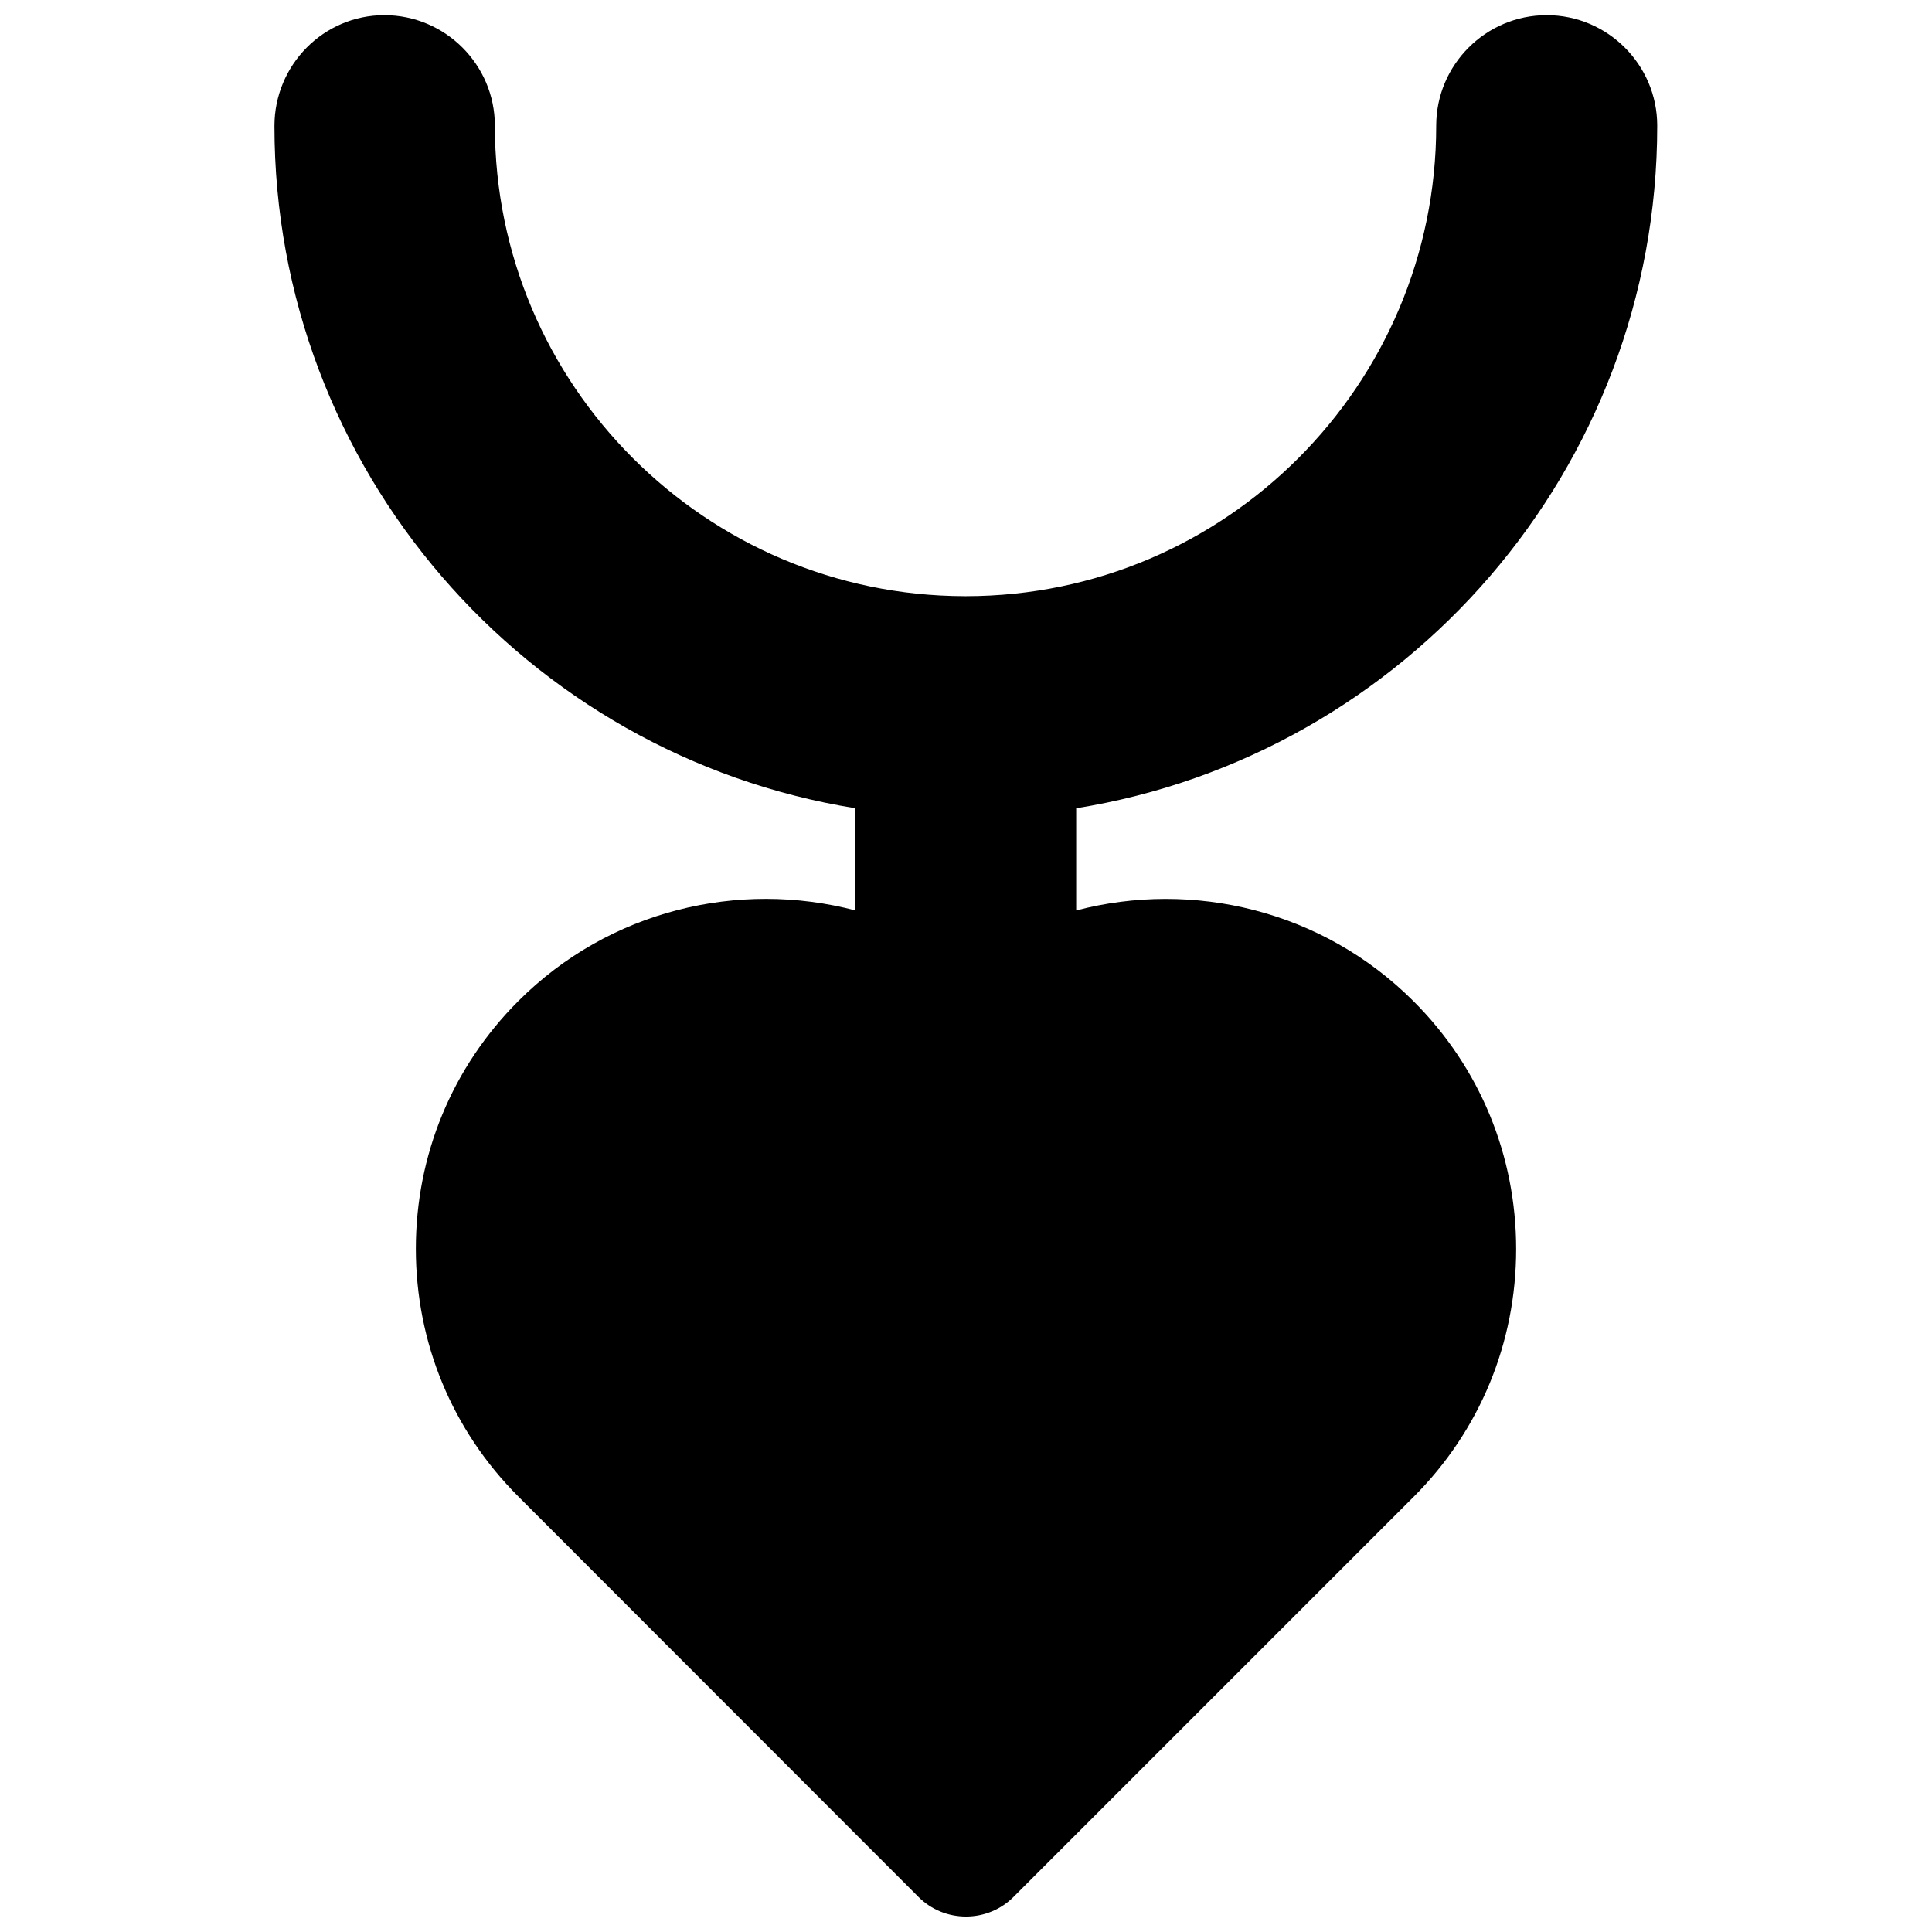 <?xml version="1.0" encoding="UTF-8"?>
<!-- Uploaded to: ICON Repo, www.svgrepo.com, Generator: ICON Repo Mixer Tools -->
<svg width="800px" height="800px" version="1.1" viewBox="144 144 512 512" xmlns="http://www.w3.org/2000/svg">
 <defs>
  <clipPath id="a">
   <path d="m216 148.09h368v503.81h-368z"/>
  </clipPath>
 </defs>
 <g clip-path="url(#a)">
  <path d="m429.2 385.28v-27.078c87.223-14.012 153.98-89.82 153.98-180.9 0-16.137-13.145-29.285-29.285-29.285-16.137 0-29.285 13.145-29.285 29.285 0 68.723-55.812 124.61-124.54 124.69h-0.234-0.234c-68.645-0.156-124.46-56.047-124.46-124.69 0-16.137-13.145-29.285-29.285-29.285-16.137 0-29.125 13.223-29.125 29.363 0 91.078 66.754 166.81 153.98 180.82v27.078c-30.859-8.109-65.18-0.156-89.348 24.008-17.555 17.555-27.16 40.855-27.16 65.652s9.605 48.098 27.16 65.652l106.04 106.12c3.387 3.387 7.871 5.195 12.594 5.195 4.801 0 9.289-1.891 12.594-5.195l106.04-106.04c17.555-17.555 27.16-40.855 27.16-65.652s-9.605-48.098-27.16-65.652c-24.164-24.168-58.484-32.199-89.422-24.09z"/>
 </g>
</svg>